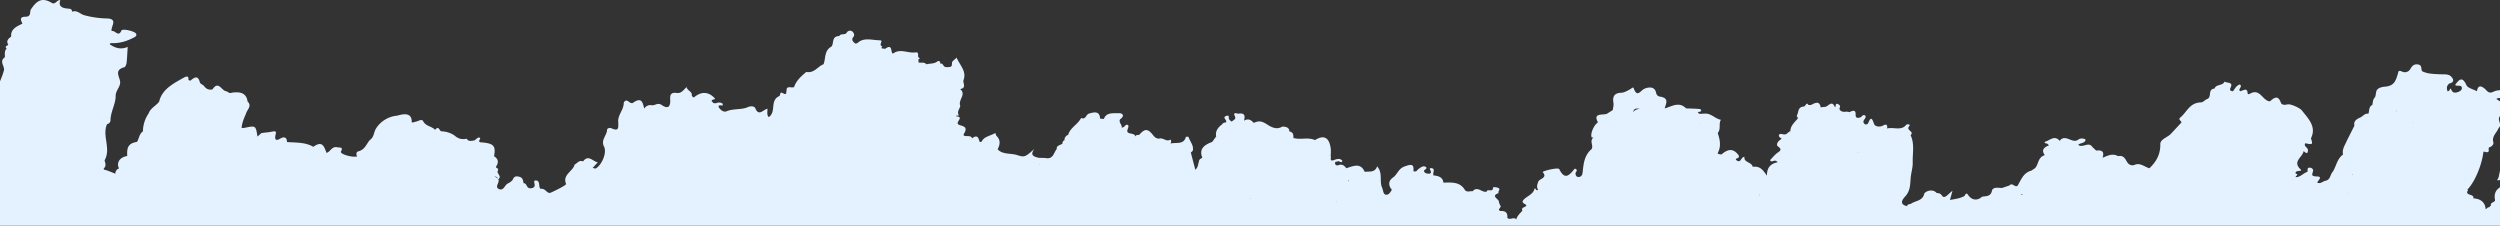 <svg xmlns="http://www.w3.org/2000/svg" xmlns:xlink="http://www.w3.org/1999/xlink" width="2880" height="260" viewBox="0 0 2880 260">
  <rect x="0" y="0" width="2880" height="260" fill="#333333" stroke="none"/>
  <defs>
    <clipPath id="clip-path">
      <rect id="Rectangle_38217" data-name="Rectangle 38217" width="2880" height="260" transform="translate(18153 -23428)" fill="#fff"/>
    </clipPath>
  </defs>
  <g id="Mask_Group_33526" data-name="Mask Group 33526" transform="translate(-18153 23428)" clip-path="url(#clip-path)">
    <path id="Union_1" data-name="Union 1" d="M1321.6,1101.431c-3.216-1.87-2.027-5.229.857-7.542-.111-2.138.618-4.516-2.03-5.958-10.614,2.789-20.089-1.331-29.817-3.913l.428-.475c-.119-.018-.236-.042-.351-.071l-.076.547c-1.188,1.268-3.96,4.309-3.96,1.014.015-8.858-6.639-7-12.138-7.557a.016.016,0,0,1,0,0v0c-1.15-.284-2.25.378-3.308,1.04-1.552.968-3.018,1.938-4.439-.057-1.886-2.646,2.582-4.342,3.518-6.765,1.805-7.019-6.67-6.29-9.348-9.934-8.223,5.513-4.421,7.891,4.594,9.538-9.2,4.658-13.816,2.584-15.938-5.243-5.553-4.969-5.735-9.908.1-14.783,2.09-5.034-2.695-9.3-1.984-14.181l.011-.066-.028.066c-3.074-8.459,2.774-14.592,8-19.978,4.547-4.675,5.7-8.034.919-12.565-.793-3.754,4.2-4.768,4.7-7.906-3.173-9.194,6.8-12.779,10.317-19.118a4.469,4.469,0,0,1,.664-1.446c.632-3-.064-5.166-2.931-7.447-1.411-1.14-1.427-5.133,1.52-6.734.485-.274.847.346,1.342.967a1.939,1.939,0,0,0,2.428.872,4.989,4.989,0,0,1,.556-1.7c-1.078-3.882-11.519-10.567-13.96-8.951,2.109,4.357,3.076,8.271-4.355,8.872-1.3,2.456,1.378,3.929,1.837,5.958-3.041,4.388-8,6.464-12.992,8.476a9.279,9.279,0,0,1-7.177,5.957h0c-3.026,4.262-3.422,10.537-12.184,9.982-2.979-.174-4.991,3.818-3.042,7.288,1.38,2.425,1.427,4.817-1.5,6.052-3.169,1.316-5.466-1.188-6.084-3.1-3.154-9.887-13.642-7.86-21.105-10.236-1.678-.523-5.259,3.755-7.937,5.815-2.756-2.378-.031-4.072-.095-5.894-.064-1.76,3.613-3.945.744-5.007-2.107-.793-4.737-3.295-8.015-.9a20.251,20.251,0,0,1-11.029,3.851c-3.767-1.758-2.649-5.791-4.824-8.31l-.008.008a19.373,19.373,0,0,0-2.505.182c-3,.346-6.008.693-6.526-3.859-2.725-1.3-3.359-3.9-4.675-6.067l-4.561-.254c.2,4.151-3.723,4.817-6.67,6.306h0c-6.433,2.233-5.307,10.029-11.471,12.436-1.27,5.625-.365,11.931-6.355,16.067,3.359,7.825-2.614,6.051-7.271,5.64-.683.206-1.378.411-2.061.634-6.433,5.354-18.251,7.573-14.037,19.156-1.362.316-2.741.632-4.1.934-2.25,8.777-9.887,6.654-16.255,5.941-2.979-.333.634-2.551.016-3.929-9.538,1.9-1.6-7.367-6.67-8.317h0c-5.656,3.089-12.263,2.282-18.361,3.073-8.43,1.109-7.478-7.288-11.361-10.963-11.074.855-20.153-3.708-29.152-8.492-5.656-.491-11.327-1.489-16.968-1.316-4.612.143-1.951-3.453-3.818-4.468h0c-4.294-1.475-13.911,1.932-9.127-7.922-5.591,1.012-10.3.774-11.643-5.561-1.111-5.2,1.124-7.463,6.906-7.209-3.882-3.613-5.877-7.431-1.57-11.9v0c-1.44-4.419,2.536-6.858,4.579-9.995h0c.147-.352-.539-.246-1.28-.141-1.329.19-2.836.379-.051-2.061,1.791-1.553.143-5.989,3.264-8.207-1.711-2.979,3.406-4.722,1.742-7.684a6.98,6.98,0,0,1-6.559,1.632c-4.991-.112-9.918-.3-11.581-5.751l-.857.016-.808-.223c-1.219,6.29-7.367,7.416-12.643,9.839-2.613-4.4-1.568-8.207,1.316-11.866-7.7,1.394-8.1-2.679-7.193-7.7-1.981-.411-3.6-.285-4.484,1.774-3.469,7.922-8.73,6.528-12.738.967-2.694-3.739-3.644-.824-5.641-.254-4.1,1.2-8.984-2.741-8.856-6.923a7.84,7.84,0,0,0-4.643-4.152c-2.248,1.553.064,6.718-5.164,5.672-4.342-.872-9.4-1.727-8.587-7.558a6.328,6.328,0,0,0-1.647-.442c-3.375,1.884-6.891,2.344-9.95-.223-4.038-3.39.87-6.541.7-9.852l0,0c-5.72-5.15.729-15.433-9.823-18.538-1.473.57-3.945-.126-3.913,2.409,4.609,5.022,8.587,9.934-2.71,12.12-2.884,1.283-5.069,2.948-4.245,6.259,6.97,3.454.95,6.78-.128,10.155-.95,11.55-9.9,16.541-20.643,20.042-2.933,1.537-5.863,3.09-8.794,4.627l-.382,3.485h0c-2.3,6.416-.475,14.45-9.048,18.4-1.362.19-2.741.4-4.1.587-.349,1.758-1.38,3.9-3.408,2.867-9.728-4.912-9.379,1.743-10.44,6.924a9.493,9.493,0,0,1-.113,1.9h0c-3.755,5.276-7.334,10.647-11.3,15.8-3.58,4.689-6.449,2.345-10.837-.1-5.086-2.853-11.6-14.4-17.937-.555-.252.57-1.9.952-2.82.872-1.9-.174-2.124-1.457-1.917-2.979.429-3.359.6-6.464,5.672-7.3,3.582-.585,3.247-3.343,1.348-5.466-1.824-2.027-3.994-1.711-5.467.429-2.9,4.167-7.716,3.231-12.975,4.53,1.473-5.26,9.046-11.518-2.694-13.2-7.3,1.062-.064,7.811-4.833,9.855-12.706.632-21.926-6.116-31.575-11.915-9.507,1.648-12.122,11.074-20.25,14.291,4.057,7.3-1.756,9.982-8.412,13.357-2.028-9.951-10.394-14.768-19.267-19.662-1.552,2.487,1.411,6.48-3.69,7.906-3.8,1.045-6.434.221-8.763-1.95-2.694-2.487,1.584-5.862-.952-8.682-.443-.49,2.71-1.647.873-3.088-1.473-1.157-2.315-.1-3.549.9-5.368,4.35-4.653,2.009-3.967-.333.427-1.461.843-2.921-.231-2.758h0c-8.369,9.468-14.726,1.344-21.682-1.462a13.853,13.853,0,0,1-2.957-.8c-.934-1.95-1.853-3.883-2.787-5.831a9.433,9.433,0,0,0-2.107.142c-2.045,3.406-5.245,4.39-9.3,3.549-9.254,2.314-5.846-4.183-6.7-7.7a15.92,15.92,0,0,0-3.747.32c-3.5.567-7.009,1.134-7.819-4.408-6.718-1.6-10.868-5.815-14.022-11.043-.157-.254-.269-.713-.111-.886.19-.207.667-.207,1.014-.3-.886-1.95-.347-3.359,1.933-4.1,2.694-3.421,3.406-6.48.143-10.378-4.563-5.466,3.708-10.9.223-17.522-5.5-10.409.4-21.707.031-32.655-.048-1.711-1.045-2.281-2.456-2.8-2.3.159-4.6.3-6.892.444h0c-1.11,5.356-7.573,9.871-3.1,16.176.157.238-1.838,2.456-2.836,2.472-3.629.031-5.656.76-7.67,3.675-10.029,5.846-15.685,15.766-25.4,21.928-.3,1.95.174,4.484-1.014,5.767-8.3,8.856-8.54,19-6.765,29.629.333,1.9-1.268,2.93-3.121,3.58q-3.35,14.378-6.686,28.723h0c-.76,4.9-3.438,8.414-8.905,9.934-2.171,3.153-3.423,6.86-7.019,9.11.1,2.5-1.093,3.66-3.977,3.074-1.124,1.316-2.25,2.632-3.375,3.929-5.925,4.912-3.69,16.034-15.621,16.367-4.773-.718-7.97,1.78-11.292,4.278-3.208,2.412-6.534,4.824-11.505,4.342,5.133-12.993-6.782-10.87-14.165-13.008-.221-.064-.4-.634-.334-.919s.446-.523.682-.777l.254-4.1-2.25.126c-4.389,3.216-7.147,8.46-16.019,9,9.587-4.341,3.392-10.044,4.278-14.973-2.248-.048-4.863-.791-6.718-.031-13.245,5.387-22.164-2-31.592-8.127-3.865,1.552-3.883,1.568-5.53-.206-3.326-3.565-6.86-7-9.9-10.758-3-3.691-4.675-.983-6.718.682l-4.691,6.321c-2.8-5.15-7.953-7.763-10.63-13.4-3.518-7.414.872-6.528,5.418-7.255-.285-5.672-4.4-11.312-.2-17.032,1.742-2.361-1.57-3.342-1.729-5.166l.19-8.509c-2.756-5.956-6.606-11.121-13.2-14.243h0c-4.639-.51-9.583-2.473-13.3,1.3q-.476.586-.971,1.158c-1.475,4.373-7.637,2.535-9.839,5.958,2.409,6.56-.618,10.347-12.865,15.923-.872-3.882,3.138-9.949-7.432-8.856-2.309.242-4.693-.926-7.309-2.094-3.162-1.412-6.665-2.825-10.783-1.74-2.962.777-.967-3.47-1.95-5.214-9.569.841-18.394-1.663-27.092-4.784h0c-2.643-1.015-1.646-3.453-2.534-5.164-2.993.38-6.148,7.193-8.936-.19-9.459.885-25-9.7-21.023-14.878,5.609-7.288-1.981-12.153.76-17.682a20.753,20.753,0,0,1-15.48.46c.3-2.25,1.933-3.549,4.026-4.532,2.663-4.927-7.1-5.133-4.753-9.965a18.594,18.594,0,0,1-1.9-.075c-1.393-.1-2.784-.2-3.614.36-5.736,3.882-17.048,3.755-18.664-1.853-1.712-5.99-5.069-2.964-7.447-2.869-8.319.333-8.269.539-14.086-6.86-1.442-1.837-3.041-1.012-4.657-.031-3.359,2.043-6.226-1.347-5.751-2.266,2.962-5.782-13.262-3.675-5.356-10.884-3.739-6.464,2.074-16.113-8.938-20.422a7.477,7.477,0,0,1-4.466-8.145c-9.949-.19-19.028-7.43-29.581-2.915-.347.159-1.442-.364-1.442-.364,4.121-13.039-10.535-8-15.161-12.6-5.846,3.28-9-2-13.326-3.438-12.39-4.152-26.173-5.656-35.9-14.925-.936,2.06-4.738,3.423-4.817,2.9-1.506-8.953-12.153-8.176-16.873-13.072-6.116-6.321-2.266-11.487,5.466-14.624-3.85-6.465,5.053-14.609-3.392-20.74-.6-.428,3.708-2.345,5.8-3.47.76-1.979,1.5-3.96,2.248-5.925h0a10.743,10.743,0,0,0-2.323.208c-2.505.406-4.819.813-4.409-4.439.555-7.257,4.326-11.867,9.57-16.35.126-2.915,9.284-6.94-1.33-8.509,1.029-1.87,2.074-3.739,3.1-5.609q-.263-5.918-.554-11.835c-7.765-7.05,5.115-6.418,4.942-10.632h0c-.43-2.343-8.728-1.615-2.63-7.033,3.423-3.043-.048-8.951-3.677-10.775-12.152-6.146-14.243-15.224-5.023-27v0c1.807-5.863,1.316-12.263,9.031-16.177,2.805-1.409,6.924-8.065-1.822-10.409-1.219-.333-2.235-1.188-1.347-1.838,9.839-7.255-2.045-21.88,12.374-28.138,4.04-1.758-4.278-5.877-2.123-11.424A70.87,70.87,0,0,1,31.9,561.793c-.333-1.694-.983-3.485,1.87-3.977-2.409-5.91-2.123-11.487,2.551-16.509-1.933-3.675-2.789-7.224,1.506-10.172,1.267-3.47,3.357-7.05-1.4-9.806-.38-.223-1.124.062-1.712.11,6.418-6.48-3.673-14.512,2.805-21.674,2.171-2.409,5.482-8.618-1.045-12.611-1.33-.824-1.14-3.39,1.822-4.689,3.375-1.489,4.673-4.643,4.516-8.1-1.473.159-5.2-6.495-4.183-6.732,5.72-1.316,4.041-7.732,8.731-9.523-7.352-3.9-7.352-3.9-4.6-8.143.429-1.568-.872-1.9-2.091-2.3a21.884,21.884,0,0,1-2.6-.793c1.758-7.224.618-15.241,6.955-21.263.016-1.347.016-2.692.016-4.055-2.392-3.565,4.293-4.706,2.708-8.065-.6-1.774-.57-3.375,1.6-4.34,2.14-5.577-4.958-9.9-1.756-16.652,1.678-3.565,3.279-5.641,6.4-7.542,2.772-6.656,9.951-7.732,16.1-10.124.918-9.143,2.931-17.9,11.153-24.367-7-2.694.57-7.05-2.646-10.426,3.423.016,2.615,6.718,7.131,2.043,3.1-3.216,4.943-1.727,5.1,2.06,7.575-6.575,15.528-13.182,23.18-19.234,11.709-9.252,14.625-19.567,17.4-31.672,1.584-6.892,2.756-14.165,4.816-20.486,4.642-14.211,2.076-30.769,13.768-42.587,7.748-7.843,21.58-8.35,29.866-16.557,1.33-1.316,2.789,2.091,3.642,3.739.909-2.207,2.764-1.022,4.625.161,2.348,1.5,4.7,2.99,5.183-2.332a2.01,2.01,0,0,1,1.285-.3c10.25,1.87,11.994,1.426,16.239-9.855,3.375-8.953,8.4-17.619,13.308-25.334,3.187-5.007,5.817-13.88,14.451-15.892,4.675-1.093,4.58-4.958,6.067-7.288,3.755-5.877,8.746-9.585,15.528-12.041,2.312-.839,4.1-1.347,6.1.316,2.8,2.33.824,8.176,7.476,7.748,7.258-.475,14.117-3.074,18.348-7.542,4.421-4.673,7.288-4.848,11.519-1.14,1.679,1.473,2.915,1.457,4.833.539,11.661-5.609,13.624,8.207,22.26,9.125,1.108.128-2.948,3.09-.793,5.214,5.466-1.965,7.478-1.031,16.367,2,6.307,2.155,5.165-6.416,10-7.414-3.911-4.357.872-7.209,2.425-10.5,3.154-6.592,4.008-14.006,8.858-20-.492-3.787,3.644-5.133,5.165-7.858,4.15-1.584,2.6-6.606,6.352-8.428,2.281-2.663,4.565-5.307,6.846-7.97l6.8-8.286c4.244-3.454,6.97-3.09,13.085-.793,9.048,3.406,16.478,11.17,28.441,10.06,2.518-.238,9.649,4.294,15.367,5.325,3.026.554,4.96-.587,6.718-2.441,2.774-7.065,6.133-14.006,8.114-21.246,1.316-4.832-5.91-10.362,1.014-15.146.459-3.39-.968-7.114,2.186-10.046-2.948-2.694.744-3.152,1.884-4.468-2.739-4.166-.253-6.891,3.265-9.314h0c-.791-8.509,6.036-11.725,12.96-14.877-1.393-3.691-4.419-7.938,3.8-8.081,6.223-.1,4.626-4.847,5.7-7.985h0c5.561-8.381,11.645-15.59,23.924-8.143,2.812,1.711,4.273.3,5.915-1.109,1.17-1,2.43-2.01,4.337-1.884-2.694,7.478,2.487,9.379,9.4,9.823,2.487.159,4.278.9,3.993,3.549,6.084-2.235,9.538,2.836,14.353,4.072a108.093,108.093,0,0,0,25.239,3.677c14.26.19,4.991,9.141,6.1,14.243l-1-1.379a3.226,3.226,0,0,0,1,1.379,4.917,4.917,0,0,0,1.6.3c3.218.444,6.513,6.7,9.76-.632,1.126-2.52,15.543.775,16.873,3.739,1.078,2.423-1.013,3.516-3.041,4.562-7.97,4.1-16.367,6.687-25.716,6.2-2.091.729-2.217,1.506-.062,2.345v0c5.734,3.691,11.9,5.147,19.107,2.043-.428,6.7-.6,12.438-1.27,18.125-.221,1.886-1.25,4.912-2.645,5.292-11.915,3.185-5.561,10.583-4.832,16.4.777,6.164-5.182,10.029-5.119,16.763.064,9.126-5.879,18.2-5.925,28.011a4.732,4.732,0,0,1-4.009,4.389h0c-5.908,13.436,4.88,27.885-2.739,41.558-.46.841,2.756,5.5-.539,8.984-1.917,2.028,1.188,2.091,2.835,2.646,3.423,1.14,6.719,2.6,10.078,3.945a5.978,5.978,0,0,1,4.2-6.133c-3.423-6.48.967-13.134,9.428-14.274-.221-6.844-.539-13.737,9.284-15.923.665-.111,1.347-.254,2-.428,2.472-3.945,2.44-9,6.8-12.074h0a37.026,37.026,0,0,1,6.607-20.707c1.964-6.005,8.54-8.7,12.1-13.547,3.247-14.068,15.795-20.565,27.948-27.377,3.6-2.012,6.385-2.694,5.751,2.63a3.679,3.679,0,0,1,2.043.746v0c4.578-3.724,8.92-7.067,11.153,1.822.365,1.489,2.931,2.518,4.484,3.77,2.314,3.343,5.34,5.34,10.013,4.342h0c7.034-10.648,10.409,1.521,15.652,2.012,2.2.649,3.818,3.057,6.67,1.758,9.316-1.347,16.7.079,18.141,10.06l-.006,0-.075.045h0c5.767,5.418-.872,9.57-1.822,14.307-2.346,5.228-4.532,10.5-4.96,16.208.346,0,.7.007,1.049.02a9.743,9.743,0,0,0,2.279-.1c12.943-2.772,12.944-2.788,14.925,10.044,1.505-1.346,2.994-2.693,4.5-4.039v0l0,0c3.755-.618,8.048-.777,11.217-1.473,7.4-1.6,5.546.68,4.85,4.72-.524,3.152-.033,6.592,5.576,3.152,4.373-2.692,7.891-1.711,7.858,3.883h0l.017.031c10.329.808,21.04.031,30.307,5.514,10.965-7.938,12.549.475,15.243,6.986,4.673-1.314,5.894-7.842,12.454-6.464,3.1.649,7.16-.523,4.118,4.927-1.535,2.725,12.549,7.162,18.68,5.577-1.283-2.328-1.25-5.133,1.475-5.83,7.6-1.981,9.125-8.414,13.134-13.024,5.007-3.233,4.357-8.936,7.162-13.293A32.041,32.041,0,0,1,917,133.3c2.551-.27,17.427-6.449,17.27,7-.016,1.7,3.233.126,4.848-.19,2.9-.555,6.8-3.565,8.428-.318,2.869,5.672,10,5.641,13.657,9.808,3.993-5.2,4.753.492,6.877,1.632,6.164.206,12.105,2.155,16.365,5.594,4.28,3.485,8.287,3.9,13.231,3.01,2.076,3.659,5.578,2.264,8.761,2,1.807-1.219,3.836-3.628,5.356-3.39,3.865.587-2.25,4.136,1.347,5.45,15.526,1.078,18.251,3.819,15.97,16.034,5.386,3.454,5.386,7.637,2.092,12.279.174,1.648,3.533,1.632,2.519,3.9-2.677,3.518,5.086,6.78.316,10.362,1.965,3.8-4.8,8.951.777,11.328,5.641,2.423,6.418-5.022,10.6-6.654,1.617-.619,2.917-1.933,4.359-2.916,1.869-2.3,1.711-5.958,7.476-4.816,5.7,1.124,4.928,4.594,5.974,7.683,2.017-.1,2.731,1.407,3.572,2.917,1.039,1.866,2.272,3.732,6.41,2.551,6.608-1.886-1.965-9.792,5.212-8.492,4.23.775,1.427,9.68,4.959,9.443,2.489-.172,4.111,1.091,5.543,2.354,1.757,1.55,3.229,3.1,5.674,2,6.418-2.9,18-8.7,17.46-9.982-4.467-10.789,8.223-14.545,9.823-22.324h0c3.184-1.348,5.037-5.576,9.758-3.6,6.275-8.476,11.3.3,16.969.984-1.869,2.06-3.724,4.088-5.958,6.542,1.727.285,3.041.9,3.675.539,6.67-3.723,13.151-17.966,9.474-25.175-4.008-7.843,3.408-12.834,3.519-19.409.03-1.758,3.342-2.471,4.673-1.837,9.839,4.72,8.081-1.807,8.24-6.544-1.189-8.081,6.177-14.227,6.257-22.118.016-1.347,2.154-4.865,5.609-2,1.425,1.172,3.516,2.566,4.976,1.537,10.581-7.463,11.31.252,13.037,6.559,2.14-2.931,4.912-4.627,9.033-3.739a10.16,10.16,0,0,0,3.78-.79c2.2-.759,4.452-1.516,7.34.472,8.794,6.053,10.108-.395,9.793-6.084-.318-5.323.395-8.761,7.4-7.827,5.5.745,7.606-3.2,11.471-6.8.808,4.468,7.162,5.15,5.894,10.219l2.376,1.933v0a.01.01,0,0,1,0,0c8.255-7.273,16.891-7.193,24.13.808,1.584,1.774-3.865.808-3.549,3.295l2.091,2.171a6.6,6.6,0,0,0,4.1-.164,7.5,7.5,0,0,1,4.316-.185c2.74.841,2.425,1.743,1.934,3.392-3.359-.872-6.053-.318-3.375,3.074,1.6,2.043,4.817,4.8,8.207,3.357,7.891-3.39,16.985-1.314,24.826-4.927,2.5-1.157,7.1-1.157,8.145,1.378,4.008,9.713,8.746,2.028,14.022.572.2,3.406-1.094,6.97,1.583,9.728,8.1-5.846,2.3-16.16,9.079-22.4a19.676,19.676,0,0,1,3.47-2.076c.95-3.977,1.266-4.435,3.865-3,4.9,2.726,3.169-1.362,4.073-2.772-.309-4.547,2.368-4.321,5.044-4.095a7.436,7.436,0,0,0,3.591-.231c2.312-7.35,8.127-12.452,14.069-17.491,9.269,1.791,13.006-6.307,19.85-8.856,2.791-6.893.477-15.607,9.159-20.376,3.247-3.9-.349-11.851,9.013-12.105h0c1.585-3.454,6.592-.727,8.492-3.834a4.379,4.379,0,0,1,6.64-1.347c1.361,1.2,3.026,3.962,1.078,6.18-2.836,3.247-.142,5.956,1.884,7.367,1.76,1.221,3.945-1.521,5.91-2.582,7-3.739,15.131-.9,22.783-.872,4.834.031-2.409,5.846,2.772,6.877-2.914,3.848,2.185,1.918,2.868,3.168,9.393-6.874,6.306,3.438,9.283,5.387,5.169-4.085,10.709-3.12,16.264-2.156,3.28.569,6.567,1.137,9.785.668,5.639-.824.839,5.766,4.927,6.526-.111.287-.142.667-.38.841a2.885,2.885,0,0,1-1.046.316c0,1.3,0,2.6-.016,3.9a12.687,12.687,0,0,0,3.2.216c2.15-.034,4.3-.069,5.843,1.938,4.01-1.188,8.525-.333,12.264-3.057,2.661-1.933,3.85-.064,3.772,2.44,2.163-.842,2.693.475,3.558,1.792a3.886,3.886,0,0,0,3.618,2.058c5.464-.048,6.321-.174,6.289-4.929,0-1.965,3.423-3.944,5.371-6.02,3.662,8.794,11.9,15.923,7.876,25.921-.983,3.533,4.055,8.841-3.836,10.314,7.448,5.989-2.312,12.2.018,18.838.806,2.345-4.707,7.1-1.315,11.582l-3.264.1c.109.316.189.919.333.919,9.744.9-2.916,7.193,3.026,9.744,3.58,1.537,10.663,1.742,5.908,9.695-3.642,6.1,8.414.65,8.922,5.91,6.732-5.117,7.493-.031,8.9,4.1a11.347,11.347,0,0,0,2.138-.143c2.456-5.767,9.046-6.575,14.07-9.238,3.343-1.774,1.964,1.2,2.884,2.076,5.356,5.164,4.357,10.283,1.584,15.8,5.91,6.338,15.131,4.2,22.608,6.685,8.936,2.964,9.49,1.632,19.949-7.272-5.863,7.319-.934,9.094,4.927,10.378.014.055.026.11.038.165a1.368,1.368,0,0,0-.038-.165l7.083.143c9.792,2.171,9.792-6.021,13.531-10.236-.6-4.437,4.34-4.262,6.575-6.338a3.763,3.763,0,0,1,2.344-3.865,6.056,6.056,0,0,1,4.262-6.148c2.124-8.207,11.265-12.121,14.846-19.424,5.656,2.233,5.435-3.914,9-5.038,6.955-2.171,12.39-2.805,12.991,5.83,1.442.1,2.869.19,4.311.27,2.292-6.644,8.4-6.6,13.832-6.559,1.135.01,2.241.018,3.278-.033,5.022-.238,6.86,3.518,1.537,6.972-2.059,3.611,2.5,6.2,1.886,9.585,1.434.177,2.423-.726,3.337-1.629,1.126-1.109,2.138-2.22,3.729-1.319,1.535.888-.064,3.867-.556,5.974-1.268,5.482,8.412,2.328,9.284,7.3.539-2.314,2.836-1.537,4.421-2,5.958-7.019,9.618-7.209,14.958-.729,2,2.441,3.8,5.086,7.747,5.181,2.114-.768,4.07.033,6.026.834,2.322.952,4.645,1.9,7.235.228,1.157,1.506.76,3.026.047,4.532,6.353-1.6,15.367,1.679,17.65-7.637a6.913,6.913,0,0,1,3.01-.064c1.616,5.356,6.495,9.967,4.9,16.1l-2.186,2.012c1.647,6.354,3.311,12.706,5.165,19.821,3.6-3.247,3.026-6.751,4.214-9.665.015-2.361,2.155-3.152,3.881-4.262-4.157-10.082,2.271-14.806,11.374-18.162l4.565-6.3c-1.219-6.069,2.043-10.378,6.939-14.022.824-1.774,2.694-1.9,4.422-2.233,1.775-2.472-5.135-5.625.364-7.43,4.548-1.475,1.727,3.311,3.66,4.452,1.076.634,1.506,2.8,3.264,1.521,1.839-1.33,4.516-2.487,2.884-5.609-2.2-4.23.7-3.723,3.691-2.868,8.365-1.425,8.078,2.994,6.843,8.065,4.722-2.884,8.145-1,11.124,2.454,4.26-1.535,7.082-2.8,12.739.192,4.7,2.5,11.643,9.015,19.978,4.293.554-.316,8.792-.523,8.3,5.371,4.929.9,4.8,4.326,4.77,7.684,1.552.238,3.1.492,4.642.729a58.559,58.559,0,0,0,6.588-.038c4.6-.2,9.193-.4,13.565,1.67,10.441-6.559,16.714-3.043,18.268,10.393a56.841,56.841,0,0,1-.175,8.048c1.254,1.584-2.423,7.05,4.611,4.278,2.534-1,6.449-2.171,8.936,1.221-.849,2.074-1.935,1.489-3.043.906-.736-.388-1.481-.777-2.171-.383-1.06.6-3.12-.19-3.262,1.806a2.562,2.562,0,0,0,3.469,2.71c4.77-1.87,7.195.428,9.539,3.421,7.938-2.5,16.287-6.718,21.087,3.993l-.3.238c5.356-.967,12.2,1.332,14.625-6.464,7,7.97,2.361,16.985,5.736,24.541,1.2,2.71,1.471,7.209,3.469,7.907,4.1,1.425,6.022-2.567,7.859-5.418-4.436-5.024-4.008-10.457,1.173-14.039,5.212-3.628,6.178-10.077,13.039-12.643,7.224-2.71,11.677-3.787,10.52,5.133,3.5,1.616,4.229-1.142,5.687-2.187,2.425-1.727,5.387-4.2,7.906-2.946,4.262,2.107-1.758,3.6-1.361,5.181.665,2.551,3.549,3.1,6.352,2.962,4.912-1.157-2.789-6.765,2.093-6.354,5.4.46,1.012,5.658,2.582,8.414,5.894.475,10.695,2.155,11.391,8.319,9.413-.333,18.981-1.062,24.5,8.065,1.6,2.454,3.865,2.176,6.129,1.9a11.969,11.969,0,0,1,3.043-.121c3.357-3.86,6.523-2.379,9.687-.9,2.138,1,4.276,2,6.475,1.357.215-1.709,1.755-1.619,3.359-1.527,1.937.11,3.967.22,3.882-2.83-.048-1.347,4.168-.682,5.974.064,3.548,1.44-.936,4.072.6,6-9.808,3.423.174,6.575.252,9.855.049,1.52,1.045,3.026,1.617,4.532,2.044,2.107-4.136,4.167-.064,6.274h0c6.036-.523,8.682,2,8.16,7.747,1.363,1.653,3.211,1.268,5.059.885,1.907-.4,3.815-.795,5.191,1.049,1.124-4.041,4.182-6.986,7.129-10.013-2.075-4.214,3.659-3.708,4.595-6.1-1.124-2.266-7.272-2.725-2.661-7.145,4.008-3.867,10.282-5.767,11.963-11.868.377-1.411.874-.521,1.537.37s1.514,1.8,2.581.328c-2.042-3.059-.87-5.862.239-9,1.33-3.754,11.058-4.214,5.18-11-1.061-1.235,17.84-5.941,19.013-3.516,6.828,14.1,12.562,5.64,17.9-.65,4.5,1.791.982,3.5.872,5.086-.175,2.677,1.014,5.007,4.039,4.563,1.491-.221,3.551-.872,4.026-4.879,1.093-9.269,1.584-19.852,10.409-27.236,2.489-4.2-2.9-9.443,2.235-13.293-.221-.015-.489-.01-.755,0-.6.011-1.2.023-1.321-.185-2.107-3.611,2.359-14.243,7.145-17.3q.474-.044.927-.105a8.284,8.284,0,0,0-.927.089c-6.1-11.343,5.419-7.92,10.44-9.934,2.235-1.425,4.452-2.851,6.687-4.262.191-2.772,1.236-5.245.713-8.364-.888-5.387-.38-11.25,8.953-11.535,3.452-.1,6.939-2.233,10.124-3.882,1.473-.777,3.564-3.233,4.229-1.378,4.183,11.581,7.732,2.582,12.644.537,4.706-1.965,11.6-2.613,13.134,4.5.6,2.851,2.027,4.293,4.594,4.689,11,1.743,6.782,8.065,5.34,13.594,8.222-2.251,16.447-8.366,24.7-.048,5.134.2,10.283.285,15.386.713,1.031.079,3.1,1.252,1.267,2.8-.665.57-2.091.444-3.169.618.913,2.481,2.808,2.273,4.7,2.066a9.928,9.928,0,0,1,2.132-.085v0c8.174-1.219,12.707,5.751,19.756,7.034-2.836,4.753.333,10.648-3.629,15.179,2.454,7.606,4.2,15.084.126,22.847-.839,1.616,2.518,1.6,4.166,1.948,8-7.034,13.88-6.844,19.631.682a4.146,4.146,0,0,1,.523,1.838c.285,1.917-6.8,2.155-1.87,4.706,4.341,2.266,3.946-4.1,8.255-4.594-1.3,6.685,8.54,5.941,9.475,11.614,9.172-1.427,12.421,4.863,16.429,10.139-.174-7.637,2.662-13.657,12.311-15.448-1.833-2.4-3.506-1.92-5.033-1.439-1.272.4-2.443.8-3.522-.462.031-.175-.063-.762.221-1.047,2.9-2.915,5.451-6.274,8.889-8.523,5.719-3.723.839-5.435-1.2-7.794l0,0,0,0c-.588-3.914,2.613-5.784,5.323-7.922-5.354-2.646-3.5-6.449.76-5.2,5.577,1.632,6.069-2.725,9.206-3.359-.095-5.846,4.341-9.806,7.906-13.911,1.855-2.138-1.093-2.694-.475-4.057,2.329-3.865.7-10.345,8.652-10.519,3.231-3.993,3.231-3.993,4.592-1.838,1.126,0,2.473.364,3.328-.064,4.865-2.44,9.571-4.943,10.917,2.916l4.055-.57c1.47.365,3-.736,4.537-1.835,2.71-1.945,5.42-3.891,7.79,2.263,1.823-.587-.522-6.48,4.8-2.836,2.791,1.917-.744,3.865.983,5.958,1.9,2.3,4.278,2.181,6.615,2.066a9.524,9.524,0,0,1,4.4.452h0c3.58-1.791,7.224-3.264,7.05,2.582-.111,3.707,1.472,4.627,5.131,3.566h0c2.012-.587,2.946-3.6,5.323-2.582,1.583.682,1.268,2.725.095,4.167-1.95,2.392-2.456,4.642.792,6.528v0l2.375-.508c2.252-3.072,3.77-11.851,7.464-.316.9,2.836,6.036,4.452,10.71,1.853,4.357-2.407,4.816.477,4.436,3.549,2.6-.742,5.446-.528,8.3-.313,5.063.382,10.147.764,13.9-4.2.064-.1,5.8-1.411,2.853,2.3-3.407,4.326,6.765,5.8,1.918,9.839,4.832,10.108,2.169,20.738,2.487,31.116.19,6.116-1.887,12.248-2.377,18.4-.6,7.4-.349,14.56-6.212,21.04-2.518,2.772-8,8.919,2,11.264.429-2.375,2.867-2.107,4.61-2.772h0c5.006-3.658,13.371-3.1,15.209-11.39.49-2.266,8.951-6.829,14.433-1h0c2.52.38,3.962.05,6.211,3.216,3.026,4.294,7.257-2.566,11.945-5.718-1.171,4.2-2.042,7.35-2.93,10.519,5.561-1.045,11.264-1.679,16.3-4.293,1.425-.872,2.012-5.307,4.563-1.537,4.119,6.1,10.457,7.193,16.127,2.091.105-.019.207-.036.3-.051,4.713-.758,9.708-.154,11.088-6.762.935-4.45,6.967-3.581,11.354-3.184h.006l8.794-2.946v0c1.832-2.1,3.477-1.147,5.123-.2,1.342.773,2.684,1.547,4.129.673,4.2-6.781,6.432-14.971,16.189-17.665h0c1.349-.919,2.71-1.837,4.057-2.756,4.326-4.658,3.089-12.644,11.25-14.989-4.326-5.782-1.158-9.015,4.815-11.3-.681-.667-1.378-1.332-2.06-2.012-2.043-.064-4.563-1.522-1.805-2.361,5.022-1.553,10.488-7.653,16.191-.777,3.5-4.75,7.5-3.188,11.512-1.627,3.325,1.291,6.664,2.584,9.751.3,2.518-1.87,5.561-1.791,8.571-.254-.427,4.675-6.1,3.675-8.49,6.1,2.208,1.971,4.914,1.265,7.608.557,3.234-.849,6.455-1.7,8.788,2.089,1.442,1.347,2.869,2.694,4.326,4.039,7.844-1.093,9.285,2.346,7.3,8.224,5.8-2.25,11.457-5.513,17.984-1.791,5.45-1.252,7.668,2.092,9.616,5.577,1.759,3.185,3.993,5.45,8.4,4.832,7.193-3.706,12.089,1.965,17.984,3.5,8.237-7.778,12.783-16.46,12.563-27.726-.126-6.02,9.031-7.906,12.834-12.626q5.728-6.157,11.454-12.28c.254-2.074-4.42-3.247-1.062-6,7.48-6.116,10.49-16.937,23.56-17.222,2.187-.048,4.309-2.361,6.449-3.613,6.971-1.791.635-11.581,9.3-12.359h0c1.536-5.243,9.7-2.994,11.407-8.048,2.71,2,10.3.128,7.132,6.749-1.443,3.012-.7,4.1,2.645,4.421,2.186-2.931,3.692-6.416,7.795-7.827,4.007,2.425-2.661,5.309.427,7.748,3.407-.459,8.4-4.96,8.651,2.725,0,.285,1.426.936,1.68.76,12.69-8.127,15.115,7.637,24,8.224,4.784-4.119,9.252-7.716,12.547,1.363,1.045,2.851,4.295,2.994,7.7,2.138,3.3-.824,12.881,3.423,16.193,6.48,7.6,9.823,17.588,19.013,10.821,32.622,2.377,7.162,2.045,7.462-6.557,5.656-2.157,3.644,3.183,4.974,3.1,7.874-.143,5.545-2.71,3.01-5.024,1.126-.822,6.939-13.309,11.8-3.627,20.928,3.644,3.439-7.051.27-5.4,5.071,4.615,1.228-1.06,2.7.054,4l.073.075c5.545-.08,8.492-4.706,13.278-6.1.633-1.7-.636-4.611,2.027-4.848,2.582-.238,5.355,1.489,4.39,4.4-1.459,4.468-1.648,5.53,5.021,5.751,6.417.206.777,4.563-.095,7.1,3.8,1.791,6.179-1.489,9.317-2.107,6.226-1.267,5.369-7.193,8.585-10.457,4.185-6.511,4.755-14.766,11.884-19.868-1.553-6.148,2.392-11.058,4.563-16.367q4.255-8.435,8.493-16.873c-1.3-5.513,2.9-7.684,7.366-9.68,2.757-1.584,4.658-4.627,8.682-4.057,1.475-3.39.081-7.842,4.611-10.155.317-1.9.635-3.8.952-5.72.49-.855,1-1.711,1.488-2.551h0c1.362-.965,1.378-3.882,2.027-6.986,1-4.753,7.78-5.592,10.488-5.8,10.616-.824,12.153-7.653,14.276-14.212.951-2.946.3-5.276,5.2-3a7.213,7.213,0,0,0,9.412-3.215c1.853-3.169,3.929-5.784,8.619-5.1,5.307.777,3.231,5.2,4.848,7.78,6.257,3.184,13.324,3.169,20.12,3.533,1.039.056,2.107.054,3.174.052,3.745,0,7.488-.008,10.04,2.482,2.471,2.409,4.785,6.718-2.09,8.145h0c-3.026,2.52-3.185,5.546-1.966,8.81h0c1.176.324,1.935-.577,2.489-1.476.691-1.122,1.067-2.245,1.55-.995,1.552,3.944,3.28,4.8,7.225,3.706,2.678-.76,5.34-2.409,5.291-4.689-.062-4.627-5.718-1.584-7.809-3.691,4.516-6.321,8.286-10.442,13.087.269,1.458,3.216,7.874,4.675,12.025,6.941,1.076-6.021,3.787-7.335,9.14-2.821,2.616,2.2,4.2,6.133,9.887,3.406,4.5-2.155,12.247-3.12,13.991,1.9,2.566,7.414-7.352,3.611-10.679,6.416,11.535,7.224,12.1,9.238,4.007,20.058-3.374,4.516,3.343,9.285-1.313,13.372-2.029,5.451-8.191,9.523-6.1,16.462.682,2.25-1.552,4.974-4.816,5.862-1.838,1.553,1.9,6.226-3.8,5.5-1.283-.157-2.6-1.694-2.931.762-2.045,14.8-9.76,33.589-18.331,42.35a6.712,6.712,0,0,1,.65,1.458c.031.143-.524.395-.825.585-.034.151-.067.3-.1.454-.766,4.7,8.424,2.524,7.072,7.61,8.491.6,13.293,4.278,14.243,12.217.087.714.692-.052,1.549-.819a3.176,3.176,0,0,1,2.381-1.083l2.169-2.122h0c-1.109-3.692,4.435-3.264,4.706-6.083l0,0c-1.363-6.638.271-12.056,7.224-15.733,3.52-1.853,4.485-5.055,3.962-8.6l.111-.1c-1.652-.742-2.952-.054-4.421.632a7.025,7.025,0,0,1-4.61.841c3.914-4.879,1.331-11.407,6.8-15.607q2.423-3.9,4.847-7.827c3.931-6.226,9-12.611-2.709-16.826-3.882-1.394-2.662-3-.57-5.133,1.981-2.028,3.359-4.516,5.006-6.8,3.028-4.421-.475-10.442,4.4-14.419-.569-2.06-3.975-4.119-.015-6.179,2.551-7.3,1.853-16.051,11.375-20.2h0c1.362-1.553,2.045-3.834,4.991-3.644l6.813-4.183c-2.551-4.974-1.632-9.95,1.347-14.227,3.848-5.563,4.452-11.915,6.78-17.825,2.251-5.72,4.073-6.385,9.539-3.233.839.492,3.168-1.109,4.8-1.742.57-3.059-1.173-6.893,4.008-8.825,3.85,4.737,2.012,10.694,3.722,15.685,5.468-.238,5.244-7.335,11.076-6.274,1.3-.128,2.6-.27,3.881-.413,3-.632,5.719.239,8.438,1.111,2.468.79,4.935,1.581,7.611,1.25-.967,2.677-1.917,5.34-2.884,8.017,12.169-2.045,14.576-.475,20.946,13.64h0c3.993-3.74,7.78-7.826,14.211-3.059,2.171,1.584,2.186-1.521,3.58-1.917,4.436-1.219,6.2.65,5.1,5.482-.334,4.309,2.471,5.877,6.749,6.179,4.532,1.014,8.319,5.751,14.006,1.425,1.758-1.347,5.149.143,6.893,2.916,2.137,3.421,4.181-.128,6.273-.7,2.471-3.01,7.177-2.9,9.759-6.416,2.687-3.677,4.365-1.837,6.108,0,1.05,1.111,2.127,2.22,3.463,2.12-4.9,4.848,3.692,10.091-.523,14.956-1.617,2.043,5.34,1.124,1.694,3.9.667,2.535-1.44,4.181-2.5,6.146h0q.288,10.1.6,20.184c5.974-.19,4.61,4.8,3.946,6.416-3.044,7.447,2.012,16.826-7.763,22.911-3.613,2.233,3.247,4.293,3.611,7.129a16.335,16.335,0,0,1,2.156.475c5.227-1.077,3.279,4.5,7.208,5.846-.775-10.345,8.334-16.952,10.9-25.952,2.12.007,2.292-1.352,2.365-2.71.075-1.445.04-2.889,2.1-2.692,3.153.3,2.188,3.913,3.962,6.131,6.241-5.941-3.059-14.8,5.2-19.8,2.82-4.119,2.629-9.68,7.509-12.834,4.357-2.82,8.223-7.811,14.545-2.8,1.838,1.457,3.82,4.214,6.37,1.2,2.169-2.551-.855-4.294-2.361-6.021-1.537-1.758-2.472-6.654-5.768-3.644-3.724,3.406-7.794,2.187-11.772,3,5.848-4.073,11.361-8.668,19.488-8.668,3.581-2.043,5.419-.632,6.209,2.582.223.919-1.423,4.406.4,2.377,4.675-5.2,8.35-.269,12.01-.1s6.528,4.784,11.677,1.758c1.124-.665,1.537,3.012,1.283,4.912h0c1.653.143,3.715-.56,5.766-1.262,5.021-1.717,9.992-3.434,8.858,7.219,11.153-4.563,11.041-4.532,14.86,6.433.5,1.437,1.829,1.327,3.215,1.217,1.257-.1,2.56-.2,3.329.857h0l2.5.349a12.531,12.531,0,0,1,1.443.556,14.906,14.906,0,0,0,4.59-.255c4.158-.636,8.359-1.27,7.941,6.274-.081,1.411,2.979.649,4.594-.254,3.359-1.837,5.927-.079,8.476,1.632,3.313-4.357,5.513-13.229,12.6-2.487.539.808,1.934,2.028,2.407,1.855,12.613-4.231,8.43,6.828,12.169,10.6,2.932,4.8-4.547,3.485-4.737,6.447.6,2.805.411,5.451-1.95,7.653a7.236,7.236,0,0,0,2.213-.021c1.747-.188,3.5-.377,4.172,2.1,2.6,6.623,5.957,8.065,10.853.016-.824,4.119,1.4,6.069,2.853,8.286,4.276-.649,5.307-1.188,8.571-4.483,2.313,1.711-4.261,7.922,4.295,6.575,3.373-.523,2.312,1.093,1.188,2.677-2.9,4.1.665,7.606.553,12.533,9.348-11.376,19.918-9.252,27.173,4.024,1.252,2.3,3.58,3.342,6.4,3.565,2.36-.016,5.355-2.6,6.78,1.3a6.406,6.406,0,0,0,3.777-.623c2.411-.878,4.883-1.758,6.729,2.4.854,1.948,5.165-.888,6.431-2.107,4.532-4.437,10.077-5.99,14.879-2.441,4.863,3.6,10.265,8.509,4.719,15.321.652,2.567-1.567,4.072-2.74,5.974a22.053,22.053,0,0,0,3.6,13.911c1.378,2.107-1.426,2.63-1.52,4.119.126,3.675,4.515,8.651-3.708,9.792,2.408,1.014,1.758,2.772,1.378,4.483a.5.5,0,0,1-.059.161c-.471,1.278-.928,2.57-1.4,3.849,1.157.364,2.329.744,3.485,1.109l-1.347,1.109h0q-1.542,11.193-3.055,22.37c3.421,9.364-6.465,18.125-1.522,27.838.872,1.711-2.487,5.15-3.9,7.827,2.521,1.217,5.872.215,8.444-.79,2.21-.862,3.845-1.725,3.883-1.175.333,5.687,13.165,5.245,7.493,12.913h0l2.2,2.06c1.33.333,3.722.523,3.817,1.062a38.554,38.554,0,0,1-2.075,21.405c.365,1.33-.507,1.774-1.758,1.948,4.166,7.905,2.392,15.352-2.282,22.544h0c-.412,7,3.675,14.7-4.007,20.565,11.739,4.216-5.1,5.862-1.283,11.186,2.756,3.85,1.646,11.029-.461,16.557-.094.223-.649.3-.982.46h0l-2.789,3.8c10.821,5.72-1.378,8.192-2.17,12.264-1.267,6.131,1.774,13.008-4.024,18.346v0h0c-1.615,8.032,2.884,16.588-2.614,24.287-.745,5.371,3.105,10.853-.476,16.16h0c-4.072,4.848.856,11.614-4.373,16.208.142,7.368,5.4,15.148-2.22,21.9-4.166,5.055,1.237,12.026-4.229,16.811.919,1.506-4.184,2.82-.174,4.421,2.535,7.668-3.993,14.528-2.473,22.1.507,3.485,1.552,7.162-4.072,8.224.633,1.141,2.141,2.646,1.759,3.359-5.894,11.138-1.711,24.177-8.492,35.093,7.194,3.8.365,7.527-.395,11.043-2.156,9.792-1.791,19.647-2.092,29.5-1.14,7.067-1.822,14.276-6.749,20.343,1.157,11.44.839,22.657-6.606,32.717h0l0,0-.048,3.706c-2.345,5.069,8.461,8.682,1.981,14.212h0l-.079.095c.727,4.784-6.053,7.224-4.753,12.184,2.295,3.454-2.014,6.891,0,10.346.745,2.33,1.045,4.562-1.885,5.99h0c-4.959,10.424-1.838,21.785-4.817,32.447h0l-.315,1.948c-4.151,10.091-3.3,21.531-10.5,30.8,5.83,6.243.824,12.832-.4,18.68-2.534,12.056-3.437,24.557-8.872,36.074-1.091,2.789-1.615,5.974-3.5,8.255-1.409,1.679-2.343,8.984-7.873,2.123-.508-.634-9.808,1.76-10.457,6.687-.51,3.877-2.6,3.587-4.7,3.3a6.642,6.642,0,0,0-2.594-.035c-6.986,2.979,2.964,3.47,1.268,7.414-3.628,8.508-9.713,14.086-17.65,18.792h0c2.11.347,5.735.744,4.262,2.946-1.395,2.092-5.449,3.867-8.556,2.582-1.87-.775-5.276-2.5-3.327-5.734.825-1.378,1.916-2.615,2.884-3.929,1.124-6.036-7.969-.682-7.843-5.625-.967.142-1.918.3-2.868.444-.332-12.041-7.495-3.533-11.947-3.185-2.615,4.389-9.095.206-11.85,4.278-1.7,7.62-8.636,12.2-13.643,19.424-1.173-3.818-5.26-5.386-3.581-9.253-3.944-2.44-3.547-10.44-12.246-7.193-1.727.649-1.093-3.185-1.775-4.88-3.342,2.043-6.7,4.072-10.029,6.148-1.742,1.062-1.3,5.782-5.039,3.136-2.979-2.107-.919-4.8,1.3-6.844-1.981-1.094-6.686.143-3.55-4.943.924-1.494-.987-1.406-2.929-1.319a11.94,11.94,0,0,1-2.489-.044c-.332,1.347-.332,4.532-1.886,3.3-2.636-2.078-4.922-1.276-7.146-.474-1.56.562-3.09,1.126-4.689.695-2.235,2.123-4.468,4.262-6.7,6.385,3.47,2.06,2.741,4.15.08,6.274-2.2,2.219-4.722,4.247-6.528,6.7-4.279,5.815-8.6,4.627-12.184-.095-3.887-5.089-8.5-7.871-15.437-6.784-.048.085-.093.17-.136.256l0,0v0l-.006-.006-.181-.163c-1.091,2.957-8.251.746-6.515,6.1,4.056,2.029.539,4.675-.364,5.64-3.518,3.787-6.53,6.751-2.885,12.312,1.568,2.376-.634,6.559-5.736,6.637-4.373,3.059-1.932,9.268-6.988,12.01h0c.776,6.259-3.865,7.383-9.269,7.78-1.363.143-2.71.27-4.072.4-.016,1.679,2.946,4.421-.38,4.865-8.048,1.045-10.821,7.16-15.528,11.438l.016,3.913c1.679.159,5.133,1,4.055,1.632-8.207,4.817-8.348,14.815-16.588,19.583-3.36,1.933-3.089.033-4.215-1.489-4.58-6.243-16.177-9.079-11.818-19.631-5.943-1.029-11.837-2.535-17.825-2.9-2.776-.174-1.95,2.87-1.811,4.775-3.722-.269-4.937-4.878-9.137-4.284-3.8-2.487-5.831-10.585-12.849-2.44-2.251,2.613-5.278.174-5.293-3.328-3.482,3.569-6.947,2.277-10.486.988-2.192-.8-4.416-1.6-6.688-1.242-3.121.492-3.231-3.564-1.126-6.1h0c.159-2.867-8.413-.38-4.343-5.656-1.353-1.024-2.695-.185-4.037.656-1.708,1.068-3.417,2.138-5.136-.639-1.944-.238-4.267.645-6.441,1.529-3.362,1.365-6.372,2.73-7.073-.039-1.759-6.908-7.067-5.784-11.107-7.811a6.87,6.87,0,0,0-2.187-.285c-10.393,1.711-5.054-9.238-11.122-11.487-.6-.223,1.235-6.242,6.115-6.575,0-3.85-6.276-.207-6.2-4.152h0c1.14-2.755,1.139-2.756-1.886-5.512a2.927,2.927,0,0,1,1.363-4.753c4.057-1.506,2.266-3.454,1.11-4.928-3.8-4.911.934-7.573,3.185-10.932-.388-.518-1.425-.28-2.472-.044-1.906.431-3.845.862-2-3.236,1.537-3.407,1.663-7.319,2.442-10.994v0l0,0c-14.735-2.615-.333-9.1-1.885-13.563-.191-.523,7.462-2.155.554-4.9,4.768-6.321-2.3-8.4-4.675-12.595-2.728-4.811,5.572-6.051,8.588-9.4.071-.085.144-.17.217-.255l.021-.026h0c-.762-2.835-.762-2.867-4.183-2.487-2.489.3-3.867-.855-2.662-2.661,2.361-3.549-.015-5.086-2.725-6.734-.048,2.615-.1,5.214-.112,7.827-.031,7.067-3.977,6.639-9.157,3.818a13.569,13.569,0,0,0-9.285,4.216c4.311,5.355-2.012,4.563-4.373,6.036h0c2.741,6.385-1.711,15.082-8.7,16.477-8.08,1.6-1.632-3.295-2.6-4.911h0v.016c-3.454,1.553-6.734.333-5.577-2.708,1.553-4.088-3.359-2.3-3.438-4.247-3.2,2.266-6.2,5.007-10.9,3.962-5.862,8.856-4.9,21.12-17.839,26.617-3.5,1.49-7.256,1.126-10.426,1.87-6.115,1.458-3.485,5.926-6.242,7.858-3.407,5.451-5.64,11.583-11.581,15.528q-2.091,1.425-4.184,2.85h0c-.2,1.679,0,3.549-2.375,4.262-8.225,1.584-6.941,8.541-6.1,12.328,1.506,6.7.681,9.744-7.3,10.852-2.5.349-4.547,3.328-6.8,5.119q-2.517,2.8-5.053,5.656l-2.266,2.266c-2.107,4.832-4.452,9.457-11.217,10.17,1.916,6.371-5.308,3.408-7.336,5.736.015,1.948,4.8,2.076,2.836,4.041-2.5,2.471-6.084,2.979-9.888.855-4.181-2.345-1.694-3.311.7-4.547-.68-3.169-5.418-4.389-4.879-8.143l-1.9-1.981a55.42,55.42,0,0,0-10.157.161c-8,.608-16,1.217-22.277-6.054,3.334-3.021,6.829-1.968,10.317-.913,2.843.859,5.681,1.717,8.427.374-.524-2.409,1-7.447-2.361-6.639-12.057,2.915-13.578-7.6-20.263-11.328l-.429-.252c.6,2.376-.554,4.214-2.219,5.925,2.775,6.29,3.82,11.9-6.464,13.025-4.007-1.632-1.648-5.419-3.216-7.908-2.789,1.363-.6,3.66-1.409,5.356-1.79,3.85-6.449,5.989-7.066,10.773-.46,3.644-3.834,3.121-6.671,1.363-1.948.682-4.739,3.644-5.594,1.853-2.979-6.179-11.612-8.445-12.8-15.574-5.084,2.708-9.806,6.559-15.3,7.889-13.388,3.233-5.276-6.59-7.162-10.424,1.774-3.026,1.189-4.753-2.915-3.375-2.884.967-5.546,2.091-8.666,1.235-2.646,1-5.387,4.357-6.972-1.426-.792-2.852-2.884-7.193-8.492-4.722-6.447-1.06-14.133,1.014-18.394-5.7l-.064.08c-2.6,0-3.851,5.07-7.114,1.789-2.789-2.772-.586-4.658,2.344-6-1.346-1.457-2.693-2.915-4.024-4.371-5.385-1.586-11.2-2.171-10.3-9.887.252-2.2-5.054-5.181-9.079-6.243-2.931-.777-3.8-1.886-1.109-3.882-.808-3.107,1.079-4.152,4.136-4.311q2.519-7.01,5.054-14.053c-2.917-3.929,1.2-6.78,1.948-10.139,1.394-7.97,3.6-15.67,9-22.324.558-1.646,2.532-2.827,2.712-4.594-.107-.481-.2-.967-.255-1.459-.92-9.11,3.865-16.367,8.887-23.845,3.072-4.594,7.431-10.362-1.124-15.051-1.254-.682-.872-3.739-1.269-5.7-2.061-2.33-9.506,1.062-7.684-5.72.062-.223-2.3.682-3.249,1.568q-.812-.112-1.573-.211a3.16,3.16,0,0,0,1.573.211q-8.007,17.256-16,34.524c3.993,2.345,2.551,5.608-4.5,10.172-.856,2.708-1.71,5.418-2.581,8.143,5.577,4.706-4.437,3.993-3.122,7.209-4.658.87-1.774,3.01-1.03,4.8a2.8,2.8,0,0,1,.279,2.28c.028,6.145-6.125,9.584-9.358,14.291l-4.608,4.181v0c-4.483,8.81-13.878,14.371-18.933,23.18-1.965,3.406-9.381,5.245-10.046,11.169-2.359,4.674-8.222,3.518-12.025,5.8-8.841,2.71-5.26-6.036-9.128-7.889-.539-4.106-3.282-3.806-6.021-3.506-1.936.211-3.867.423-5.021-.914h0c-4.4,1.727-8.239,1.062-12.612-.9-3.644-1.632-7.843-5.419-12.658-1.126-.731.651-4.057.316-4.168-.031-3.184-10.853-17.127-6.148-22.829-12.787-1.507-1.758-.683-5.117-.95-7.842-5.135-.333-3.726,4.721-6.831,5.767-2.533.855-4.388,4.737-7.621,2.06-3.073-2.536.285-4.8,1.475-7.067-4.119-.459-7.858,1.124-9.221-5.72-1.362-6.877-.585-16.381-10.806-20.215-.554-.223-1.045-2.156-.681-2.473,7.13-6.131,1.41-16.683,9.7-22.339q-1.376-2.045-2.755-4.088c-1.285-7.383.648-13.039,7.874-14.4-6.7-6.972-.428-14.908-.413-22.277l-5.212-.079c-1.221,2.646,1.142,5.989-2.06,8.238-.791,2.456-2.917,4.658-5.371,3.772-3.946-1.427-2.71-4.738-1.568-7.589-4.293-5.5-5.879.475-8.6,1.632,4.452-.128,5.91.665,2.045,4.119-3.422,3.042-8.857.588-11.947,3.959h0c-2,3.47-3.977,6.924-5.972,10.378,2.059,7.637,1.266,8.207-6.371,11.2-6.639,2.613-9.965,8.825-14.925,13.277-3.39,3.057-6.036,4.516-7.24-.729-1.648-7.176-4.436-11.74-14.07-10.013-3.279.586-4.1-3.359-5.735-5.482-3.278-2.789-12.169-2.741-6.385-10.108h0c-.174-1.316-.333-2.631-.506-3.945-5.07,4.879-9.887,8.127-17.3,2.25-4.96-3.929-10.362-3.722-15.067,2.06-3.532,4.342-8.81,7.573-13.309,11.281-.207,3.565-2.566,4.722-6.211,4.389-3.184,4.562-5.338,9.885-11.549,12.151-4.516,3.962.633,12.818-9,14.181-4.66-3.107-8.05-7.891-14.07.174-3.47,4.642-3.66-1.711-4.356-3.993-3.675-1.981-.587-4.119-.174-6.2-2.741-4.879-5.815-5.069-9.19-.49-3.153,2.454-5.925,5.623-10.931,4.435-.1,1.568-.207,3.121-.4,5.91-5.481-4.07,1.225-13.108-7.789-13.951l-.392-.024-.518-.032c-1.409.285-2.851.459-4.214.855-5.4,1.553-5.8,1.425-7.747-2.535a18.914,18.914,0,0,0-1.98.554,2.851,2.851,0,0,1-.589-.468c-6.366-4.369-18.157-.552-21.18-11-.1-.344-2.15.061-4.9.467-3.459.51-8.022,1.019-11.2.041-1.965,3.2-5.181,5.925-4.9,10.013-6.115,7.526.079,20.5-13.642,24.685a7.7,7.7,0,0,0-.062,1.694l-.321.063q.163-.03.321-.063c.744,1.395,5.387,1.807,1.22,4.454a43.561,43.561,0,0,0-12.247,11.913c-4.342,5.989-6.8,16-18.3,16.431,1.663,7.129-3.471,10.853-9.062,14.322-3.439,9.665-12.405,14.671-21.073,19.932-1.822,10.077-12.01,14.878-17.777,22.465h0c1.125,2.518,2.092,5.006-2.122,6.053-1.808,3.644-2.646,8.3-8.112,8.982-8.207,1.03-3.993,8.509-8.018,11.6-4.183,3.3-4.23,10.441-10.948,10.979a266.573,266.573,0,0,0-28.582,3.564c-3.532.667-4.261-4.1-6.036-6.559-.841-.681-2.266-2.043-2.425-1.917-5.922,4.037-11.95,2.8-17.963,1.565-3.8-.782-7.6-1.563-11.363-1.011-5.943.857-11.756-4.784-12.613-10.187-1-6.242-8.554-8.3-12.595-12.706-5.054,5.972-9.252,5.782-17.808,2.789-13.2-4.611-15.812-13.246-18.759-23.022-1.283-3.549,4.214-3.865,4.088-6.86,14.83,2.25,8.191-6.559,8.017-12.215-.047-1.917.173-4.689,1.5-5.609,4.706-3.216,8.224-6.179,6.245-12.312-.6-1.917,3.31-1.853,5.464-2.027v-9.554c-5.005-1.458-5.751,2.993-8.73,3.834-.665,2.677,1.013,5.956-2.533,7.888h0c-8.667,5.071-8.636,17.175-21.754,20.628,4.894-8.92-4.325-8.666-8.048-12.12h0c-4.261-1.3-.016-4.675-2-6.528-1.473,2.06-2.962,4.135-4.435,6.2,3.01,9.554-3.691,10.314-11.457,10.093,0-.005,0-.01,0-.015a5.409,5.409,0,0,1-3.127,1.027,38.511,38.511,0,0,0-17.23,13.374c-1.268,4.53,2.9,12.611-8.556,10.488-.207,6.544-5.15,10.219-11.314,14.576.126-6.59-1.219-11.3-8.238-14.592-6.608-3.1.506-5.861,2.677-8.476-8.54-3.1-16.365-4.309-20.786,5.451-1.522,3.343-6.2,3.564-8.777,3.611-7.257.159-10.7,3.692-13.374,8.763-.856,5.117-7.1,8.1-6.448,14.07.347,3.215-4.5,3.1-6.734,3.991-3.216,1.252-3.6-3.041-4.183-4.625-2.281-6.053-1.568-14.039-13.072-12.089-.855.142-.791-2.917.477-6.575-3.6.49-6.606,4.039-10.71,1.552-4.073,7.858-4.341,7.922-14.815,3.6-1.442-3.026,7.575.713,3.312-4.119-1.473.111-3.579.857-4.326.254-7.286-5.894-7.208-5.958-15.224.221-.443.333-1.331.223-2.044.318,1.568-4.342-.477-2.568-3.755-4.865-3.6-2.5-11.2,1.568-11.122-5.53-5.467,1.855-6.038,1.775-5.307-2.266.806-4.53-1.855-2.5-3.028-1.425-2.361,2.187-3.659,1.093-5.117-.665l-11.519.174c-11.027,3.851-3.692-8.856-10.219-9.062.016-.221-.048-.523.079-.649a3.571,3.571,0,0,1,.921-.475c-3.012-2.361-4.976-5.007-10.395-2.171-7.968,4.135-6.656-1.425-5.546-5.72-4.745,2.207-7.675-.257-10.606-2.723-2.561-2.151-5.124-4.3-8.9-3.344l1.378-6.069c-1.229-.993-3.128-.621-5.055-.247-3.272.632-6.631,1.266-6.939-4.774-.074-1.308-1.034-.384-2.336.541a4.571,4.571,0,0,1-3.209,1.155c-6.623-1.237-2.408-9.079-9.269-11.171-3.1-.95-1.822-7.145,2.5-10.075.981-.667,2.027-2.045.919-3.487-8.476-10.915-8.271-24.731.508-33.224-1.237-2.171-2.456-4.342-3.693-6.528-13.2-1.332-26.586-2.266-34.619-13.912-1.681-2.438-4.22-2-6.765-1.562-2.566.441-5.135.883-6.827-1.622q-3.4,3.8-6.813,7.6h0c.064,1.6.049,3.185-2.042,3.9-2.155,5.166-6.986,8.461-10.884,12.406-2.266,2.281-5.26,4.594-8.4,1.884-4.42-3.8.491-5.829,2.852-8.207h0c-2.366-2.034-4.7-1.317-7.032-.6a10.93,10.93,0,0,1-4.026.713c-7.622,2.582-11.741,8.366-16.051,13.975-4.784,6.257-9.364,12.675-14.5,18.695-3.518,4.119-8.128.919-12.278.539a9.955,9.955,0,0,0,1.312-.683,11.267,11.267,0,0,0-1.312.683c-2.725,5.006-7.875,8.9-5.466,15.923,1.506,4.389-7.414,6.147-6.908,11.454h0c-2.014,4.009-3.788,8.176-8.827,10.077-2.25,2.805-4.516,5.594-6.766,8.381h0q-3.566,10.027-7.13,20.026c.857,3.565.587,6.734-3.737,8.478-1.08,1.361-2.14,2.725-3.216,4.07h0c6.813,3.786,1.411,7.716-.411,10.916-2.853,5.007-5.135,13.673-14.34,4.912-1.046-1-2.93-1.632-3.818-.174-.824,1.361-1.568,3.834-.793,4.7,5.99,6.719-.539,9.221-4.879,12.5-2.6,2.851.49,11.471-9.19,7.3a6.842,6.842,0,0,0-1.679,2.314c-.221.522.27,1.268.349,1.917.76,6.116-3.058,9.777-8.587,12.279-1.031.475-2.773-.285-4.167-.475.965-4.594-2.6-9.9,2.612-13.862-9.822,3.388-16.191-5.229-24.9-5.736a8.188,8.188,0,0,1-.058-1.924,4.068,4.068,0,0,0,.056,1.924c-10.267-.634-1.711-5.4-2.25-8.191-2.789,1.141-5.592,2.281-8.048,3.279-4.484-3.041,4.863-4.784.254-6.955-2.52-1.172-4.66,1.157-5.736,3.5,1.15,4.062-1.16,3.839-3.469,3.616-1.6-.154-3.2-.308-3.646.964-4.563-1.316-7.478-3.582-6.115-8.366l-3.09-.047c-8,7.257-8.887-2.677-13.2-4.357-5.371.919-10.378.7-14.115-3.549a4.761,4.761,0,0,0-2-.238c-2.091,1.029-4.706,5.15-4.991-1.252-.221-4.879-.775-4.041-6.542-3.628-2.107.157-4.658-4.658-7.019-7.209-4.278-11.692-.047-21.548,9.666-22.45a3.97,3.97,0,0,0-.667-1.855h0c-9.664-3.421-8.887-10.647-5.988-16.856,1.932-4.1,2.708-7.637,1.948-11.756h0c-1.393-2.63-1.616-4.943,2.14-6.148l.207-2.171a4.8,4.8,0,0,0-2.9.162c-1.7.429-3.392.858-4.394-1.571-2.173.505-9.123-.7-1.884,3.39,2.883,1.616,2.392,3.057,1.539,4.722-.936,1.82-2.98,4.086-4.026.19-.773-2.9-1.845-1.339-2.88.221-1.127,1.7-2.214,3.4-2.823-.665-.3-1.965-4.2-3.881.143-5.72-2.169-.913-4.177-.161-6.182.593-2.141.8-4.281,1.605-6.618.389h0c-2.409.744-1.824,2.915-2.631,4.419a9.53,9.53,0,0,1-.883,1.706c-3.771,8.052-3.471,18.079-13.994,22.868-4.357,3.359,3.883,9.048-2.772,11.979-1.409,6.226-2.138,12.785-10.519,15.208-2.836.824-3.233-.333-2.931-2.376h0c-1.473-.1-2.963-.19-4.45-.269,1.789,5.956-4.216,8.191-7.131,11.9h0c-.271,2.3-2.139,3.326-4.166,4.229h0c.965,6.3-5.135,8.3-8.921,11.708-1.788-.74-3.744.107-5.7.954-3.071,1.33-6.143,2.662-8.561-2.158h0c-9.364,3.9-11.2,12.723-16.018,19.6-3.708,1.948-.508,7.8-6.116,8.682-2.266,1.188-5.038.634-7.319,2.757-2.867,2.661-5.958,1.046-5.958-2.456.033-7.922-2.662-8.017-8.461-3.074-3.437,2.931-2.123,1.584-5.055-1.806-2.884-3.344-9.442-4.135-14.4-6.052-2.725,2.328-5.989,5.45-9.571,3.312-2.9-1.727.143-3.913,2.345-5.26h0c.888-1.981,3.3-7.067-.38-5.055-10.25,5.594-15.322-.585-21.8-4.689-3.96,2.266-8.3,5.974-9.5-2.027a11.641,11.641,0,0,1-1.981-.4,7.5,7.5,0,0,0-1.432-1.523,3.01,3.01,0,0,0,1.17,1.358c-1.216-.637-2.813.218-4.406,1.071-2.738,1.466-5.471,2.933-6.28-3.139-2.979-2.14-7.891-1.855-9.347-5.927l-2.3-2.361h0c-6.367,4.547-11.248,4.01-11.548-3.929-.145-3.8-3.883-3.343-4.9-5.53-2.536,1.316-5.245,2.916-7.891.7-1.173-.967-.016-2.33,1.442-2.962a3.382,3.382,0,0,0-.128-1.981c-1.283-6.924-7.842-12.421-6.733-20.011.175-1.2.556-2.772-1.363-3.342-10.376-3.026-8.9-6.829-2.059-12.692,4.8-4.088-1.029-6.67-4.072-9.2-6.464,7.732-8.762,16.968-11.835,25.952-.618,1.806-2.345,3.311-3.565,4.96-.934,8.587-5.45,15.367-12.975,20.66h0c2.916,2.154,3.882,4.247-.253,6.178l-.3.037c.1-.009.2-.021.3-.037-6.038,4.009-1.586,10.362-4.295,15.48-1.82,3.454-2.613,7.541-5.354,10.82q-3.161,4.967-6.321,9.951c1.157,6.685-3.043,12.326-5.088,18.236-1.488,4.3-4.491,3.239-7.608,2.176-2.192-.749-4.442-1.5-6.256-.37-14.971,5.958-30.418,10.2-47.039,10.093-1.886.822-1.965,2.535-2.708,4.008-1.084,2.132-3.042,4.33-5.357,4.33A4.055,4.055,0,0,1,1321.6,1101.431Zm-60.285-40.131-.38.459.383-.46h0Zm86.578-2.255a25.936,25.936,0,0,0-3.9-1.731C1343.866,1058.978,1345.8,1059.632,1347.9,1059.045Zm-53.618.15c-.392-.962-1.418-1.109-2.746-.86A8.973,8.973,0,0,1,1294.277,1059.2Zm1119.68-41.029q.112-.141.239-.274-.382-.027-.769-.037C2413.61,1017.959,2413.786,1018.062,2413.958,1018.167Zm12.5-6.841q-.76-.316-1.514-.645c.01.151.019.3.029.452A11.74,11.74,0,0,0,2426.46,1011.325Zm-785.605-2.468a6.866,6.866,0,0,0,.3-1.5Q1641.023,1008.106,1640.855,1008.857Zm-341.49-7.814-.222-.51-.606.122Zm1896.12-2.214a.9.9,0,0,0,.01-.216c-.031-.526-.427-1.054-.319-.229a.709.709,0,0,1-.005.216C3195.275,998.674,3195.38,998.75,3195.484,998.829Zm-1441-.144c0-.042,0-.084,0-.127l-.076.127h.072Zm-33.57-2.607.094-.027-.012-.011,0-.013Zm69.7-1.907.288.023-.035-.2-.251.177-.017-.016-.044,0,.034.01Zm-4.468-5.91v0l0,0a1.737,1.737,0,0,0,.508-.179q-.257-.043-.538-.072Q1786.124,988.135,1786.141,988.259Zm614.534-2.05c-.016-.071-.031-.142-.045-.213-.289-.006-.59-.023-.908-.05Q2400.208,986.074,2400.675,986.209Zm-183.917-3.437.35-.185-.361-.064C2216.753,982.607,2216.756,982.69,2216.757,982.772ZM1201.851,975.3a7.416,7.416,0,0,1,.337-1.076h0q-.207-.005-.41,0C1201.788,974.59,1201.813,974.949,1201.851,975.3Zm2.033-1.584.082-.009-.032-.054Zm1884.883-5.8a1.948,1.948,0,0,0,.275.947c.122-.344.231-.689.323-1.037-.2.027-.394.056-.6.089Zm-2593.943.138.3-.044.181-.2-.171-.06q-.006.132-.011.264l-.236-.158C494.87,967.921,494.848,967.988,494.825,968.055Zm2593.941-.139.144-.173-.331.09Zm-2593.876-.063h0Zm2700.85-6.025.029-.018-.056-.01Zm-1486.677-8.219Zm1472.4-.249.755-.052h0a6.1,6.1,0,0,0-.646-.4C3181.54,953.052,3181.5,953.2,3181.458,953.36ZM2506.231,944.3a14.983,14.983,0,0,1-2.334-.277C2504.731,944.575,2505.568,944.8,2506.231,944.3Zm14.126-.587.063-.015-.031-.04h0Zm.047-.055c-.034-.057-.067-.115-.1-.171l-.1.112Zm7.441-5.589a3.8,3.8,0,0,0,1.537-.491c-.6.016-1.308,0-2.134-.051Zm943.314-2.277c.051-.121.109-.246.174-.376q-.344.026-.684.06l-.021.037C3470.806,935.6,3470.983,935.7,3471.159,935.792Zm-48.073-.2,2.115-1.556q-1.02.174-2.069.407C3423.129,934.817,3423.113,935.2,3423.086,935.594ZM240.408,931.7q.168-.312.334-.626Q240.562,931.378,240.408,931.7Zm2289.121-.27.007.017.018-.017h-.025c.005-.068.009-.135.012-.2q-.186.043-.37.089A2.463,2.463,0,0,0,2529.529,931.427ZM787.25,929.888l.065-.013c.09-.087.181-.173.272-.258l-.285-.12A3.193,3.193,0,0,1,787.25,929.888Zm2456.2-18.06c.192-.119.375-.239.551-.361-.257-.117-.513-.226-.769-.32C3243.292,911.379,3243.365,911.606,3243.447,911.829ZM788.411,911.2l.141-.118-.086-.05C788.447,911.083,788.429,911.138,788.411,911.2Zm2454.817-.048.079-.064-.107-.039C3243.209,911.079,3243.219,911.114,3243.228,911.148Zm.079-.064Zm-873.049-3.51a3.768,3.768,0,0,0,.139-.61h0c-.357.159-.744.376-1.134.6A4.764,4.764,0,0,0,2370.258,907.574ZM1220.313,899.5c-.012.153-.023.3-.035.454a3.5,3.5,0,0,0,.247-.324l-.212-.13Zm-315.94.2c-.012-.051-.024-.1-.036-.151-.072.028-.144.056-.216.082ZM2661,899.043Zm118.43-22.242.04-.088q-.083.018-.165.039Zm-809.134-.79.037,0-.026-.016Zm636.717-1.386.125-.05-.15-.168C2607,874.479,2607.007,874.552,2607.015,874.625Zm-636.788-.079-.013-.108-.067.024Q1970.19,874.5,1970.227,874.546Zm-36.217-8.65c1.056-.275,1.715-.791,1.863-1.652A22.035,22.035,0,0,1,1934.011,865.9Zm1800.267-25.532q.105-.076.219-.151c-.06-.088-.118-.177-.176-.266C3734.306,840.087,3734.292,840.226,3734.278,840.365ZM2615.7,818.5l.033-.027-.028-.01C2615.706,818.479,2615.7,818.491,2615.7,818.5ZM3795.668,596.46ZM2106.778,232.735c0-.022,0-.045,0-.067l.1.016-.121-.162-.034.067-.038,0,.023.035.015-.031.044,0h0a.645.645,0,0,1,.008.077l-.043-.007C2106.751,232.686,2106.765,232.711,2106.778,232.735Zm-107.663-.222q.429-.03.87-.048-.137-.177-.282-.332Zm-99.143-3.707c0-.053-.006-.107-.009-.159l.015-.033q.343-.209.672-.42-.315-.006-.643-.024-.012.221-.03.444l-.015.033-.07.092Zm822.744-2.572-.113-.187C2722.639,226.111,2722.677,226.173,2722.716,226.235Zm-235.408-.988q.16-.323.331-.64c.048-.089-.253-.23-.726-.44Q2487.133,224.687,2487.308,225.246Zm301.5-.419a9.878,9.878,0,0,0,1.293-.792,3.06,3.06,0,0,1-1.281-.838A4.782,4.782,0,0,0,2788.812,224.828Zm19.569-.7.046-.175-.173,0C2808.294,224.012,2808.337,224.072,2808.381,224.131Zm356.383-1.312a4.677,4.677,0,0,0-1.03-.344l-.045.021c-.008.056-.015.111-.021.167Q3164.247,222.768,3164.764,222.819ZM3695.6,214.3c.113-.026.223-.05.333-.072l-.3-.242,0,0C3695.62,214.094,3695.609,214.2,3695.6,214.3Zm-1682.3-5.328a14.034,14.034,0,0,1,.562-1.582q-.3.01-.609,0A3.42,3.42,0,0,0,2013.293,208.977Zm-979.256-2.512c-.935-1.975-2.137-3.225-4.381-3.14C1031.873,204.449,1033.475,205.542,1034.037,206.465Zm635.918-.775.045-.052-.111.011Zm261.467-1.156.006-.018-.017.012Zm1238.5-3.238a3.017,3.017,0,0,1,.45-.333q-.563-.246-1.168-.487Q3169.582,200.888,3169.923,201.3Zm200.289-7.352c.139-.023.278-.048.415-.075q-.189-.254-.365-.521Q3370.236,193.646,3370.211,193.944Zm-2357.024-1.817.032-.058-.224.021Zm644.462-1.988a7.058,7.058,0,0,0,.7-.294,1.7,1.7,0,0,0-.994.017Q1657.492,190,1657.649,190.139Zm5.7-7.383c.146-.274.3-.541.466-.8A1.292,1.292,0,0,0,1663.346,182.756Zm935.108-3.68q.047-.033.1-.064l-.162-.067Zm-850.863-1.2.017-.087-.068.057Zm.121-.079-.1-.058c0,.017,0,.033,0,.05Zm852.417-2.148.859-.112q-.367-.119-.735-.251c-.042.121-.083.243-.124.364Zm437.063-4.481a4.015,4.015,0,0,1,.168-.509,2.077,2.077,0,0,0-.409.463Zm5.635-3.052.295-.072-.243.017ZM733.26,161.564l.033-.017-.03-.051C733.262,161.519,733.261,161.541,733.26,161.564Zm2739.354-.349a14.549,14.549,0,0,1-1.523-1.13,5.166,5.166,0,0,1-.347.928Q3471.638,161.122,3472.614,161.215ZM2363.763,145.09l.04,0-.018-.035Zm54.111-1.416c.119-.1.238-.2.354-.3h.047l.042,0-.044-.05,0,.052h-.047l-.576-.051A3.936,3.936,0,0,1,2417.874,143.674Zm-65.7-2.172.144-.155q-.229-.033-.453-.058Q2352.018,141.392,2352.173,141.5Zm887.219-.616q.5-.081,1.025-.211a4.614,4.614,0,0,0-.8-.088A3.4,3.4,0,0,0,3239.393,140.886ZM2311.126,132.3q.08-.622.108-1.288A4.927,4.927,0,0,0,2311.126,132.3Zm1092.556-2a4.646,4.646,0,0,1,.574-.752l-1.814-.463C3402.882,129.482,3403.293,129.887,3403.682,130.3Zm-1062.324-1.191c1.845-2.3,3.957-3.3,7.558-3.7a15.364,15.364,0,0,0-2.963-.35C2343.473,125.058,2341.88,126.1,2341.358,129.109Zm879.652-.945-.644-.822c-.035.262-.069.524-.1.784h.112A5.393,5.393,0,0,1,3221.011,128.163ZM1431.622,45.8l.042-.02-.027-.053C1431.632,45.755,1431.627,45.779,1431.622,45.8ZM2429.46,1058.859c-.411-3.311,2.8-3.311,5.466-3.469.729-.047,1.458-.3,2.2-.365,3.707-.269,6.082-5.782,10.773-2.186,1.473,1.14,1,2.171-.031,3.326-2.884,3.265-5.974,6.116-13.689,4.928-.042,0-.314.108-.708.22a5.257,5.257,0,0,1-1.413.22C2430.932,1061.533,2429.722,1061.016,2429.46,1058.859Zm-927.565-20a1.959,1.959,0,0,1,.262.165Q1502.02,1038.942,1501.9,1038.858ZM3449.7,1026.49c-4.189-3.076-1.289-6.394.282-9.557.977,3.326,10.595,1.972,5.8,8.227a5.514,5.514,0,0,1-4.085,1.939A3.322,3.322,0,0,1,3449.7,1026.49Zm-1301.154-2.741c-.378-.6.365-1.87.747-2.789.792-1.853,2.8-2.9,4.214-1.521,1.775,1.732,3.891,1.7,6.793,1.663a39.469,39.469,0,0,1,5.2.192c-5.957,2.169-9.6.11-12.278,2.994a2.883,2.883,0,0,1-2.094.825A3.024,3.024,0,0,1,2148.55,1023.749Zm1301.391-7,0-.056.165.009h0q-.055.117-.114.234C3449.968,1016.873,3449.953,1016.81,3449.94,1016.746Zm152.53-74.782c-2.8-.46-1.314-2.836-.935-4.135.921-3.072,2.522-2.3,4.157-1.534,1.258.593,2.538,1.185,3.544.028-1.145,2.975-2.341,5.741-5.625,5.742A6.893,6.893,0,0,1,3602.47,941.964Z" transform="translate(17693.041 -23428)" fill="#e4f2ff" stroke="rgba(0,0,0,0)" stroke-miterlimit="10" stroke-width="1"/>
  </g>
</svg>
